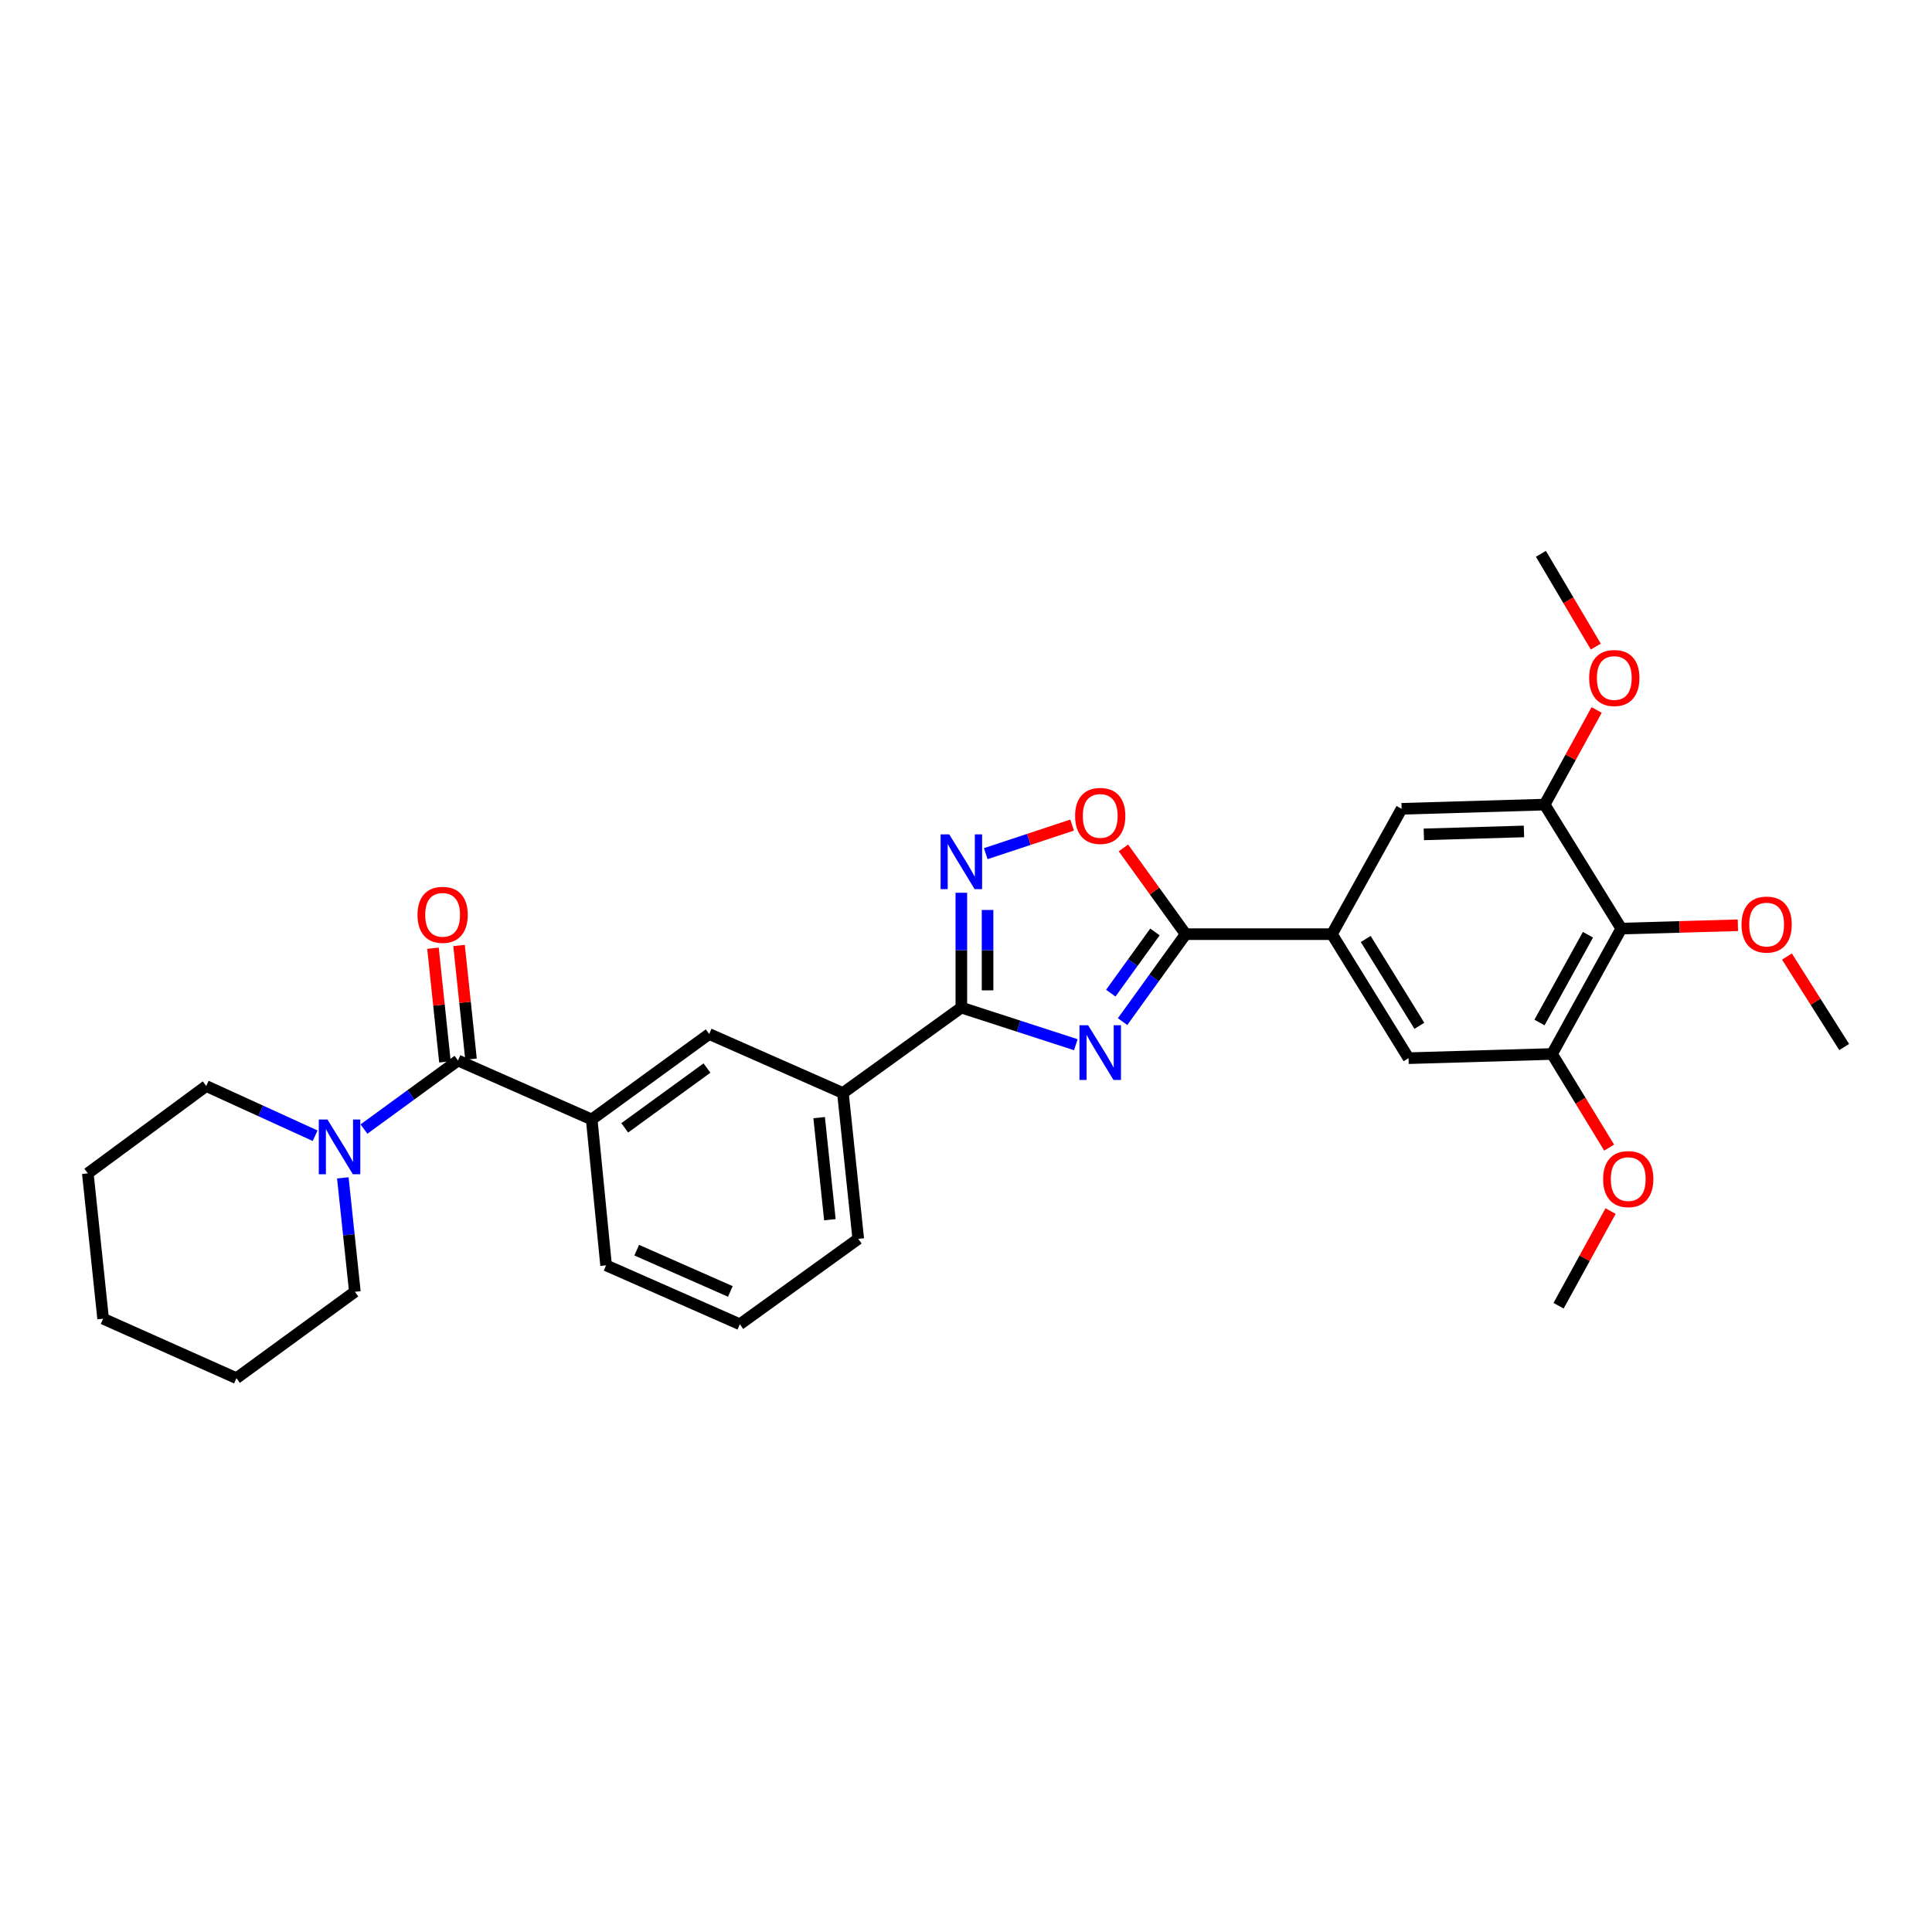 <?xml version='1.0' encoding='iso-8859-1'?>
<svg version='1.1' baseProfile='full'
              xmlns='http://www.w3.org/2000/svg'
                      xmlns:rdkit='http://www.rdkit.org/xml'
                      xmlns:xlink='http://www.w3.org/1999/xlink'
                  xml:space='preserve'
width='1000px' height='1000px' viewBox='0 0 1000 1000'>
<!-- END OF HEADER -->
<rect style='opacity:1.0;fill:#FFFFFF;stroke:none' width='1000' height='1000' x='0' y='0'> </rect>
<path class='bond-0' d='M 556.845,540.736 L 527.216,531.129' style='fill:none;fill-rule:evenodd;stroke:#0000FF;stroke-width:6px;stroke-linecap:butt;stroke-linejoin:miter;stroke-opacity:1' />
<path class='bond-0' d='M 527.216,531.129 L 497.588,521.522' style='fill:none;fill-rule:evenodd;stroke:#000000;stroke-width:6px;stroke-linecap:butt;stroke-linejoin:miter;stroke-opacity:1' />
<path class='bond-1' d='M 581.05,528.781 L 597.373,506.151' style='fill:none;fill-rule:evenodd;stroke:#0000FF;stroke-width:6px;stroke-linecap:butt;stroke-linejoin:miter;stroke-opacity:1' />
<path class='bond-1' d='M 597.373,506.151 L 613.695,483.521' style='fill:none;fill-rule:evenodd;stroke:#000000;stroke-width:6px;stroke-linecap:butt;stroke-linejoin:miter;stroke-opacity:1' />
<path class='bond-1' d='M 574.942,514.055 L 586.367,498.213' style='fill:none;fill-rule:evenodd;stroke:#0000FF;stroke-width:6px;stroke-linecap:butt;stroke-linejoin:miter;stroke-opacity:1' />
<path class='bond-1' d='M 586.367,498.213 L 597.793,482.372' style='fill:none;fill-rule:evenodd;stroke:#000000;stroke-width:6px;stroke-linecap:butt;stroke-linejoin:miter;stroke-opacity:1' />
<path class='bond-2' d='M 497.588,521.522 L 497.588,491.805' style='fill:none;fill-rule:evenodd;stroke:#000000;stroke-width:6px;stroke-linecap:butt;stroke-linejoin:miter;stroke-opacity:1' />
<path class='bond-2' d='M 497.588,491.805 L 497.588,462.087' style='fill:none;fill-rule:evenodd;stroke:#0000FF;stroke-width:6px;stroke-linecap:butt;stroke-linejoin:miter;stroke-opacity:1' />
<path class='bond-2' d='M 511.157,512.607 L 511.157,491.805' style='fill:none;fill-rule:evenodd;stroke:#000000;stroke-width:6px;stroke-linecap:butt;stroke-linejoin:miter;stroke-opacity:1' />
<path class='bond-2' d='M 511.157,491.805 L 511.157,471.002' style='fill:none;fill-rule:evenodd;stroke:#0000FF;stroke-width:6px;stroke-linecap:butt;stroke-linejoin:miter;stroke-opacity:1' />
<path class='bond-11' d='M 497.588,521.522 L 436.293,565.735' style='fill:none;fill-rule:evenodd;stroke:#000000;stroke-width:6px;stroke-linecap:butt;stroke-linejoin:miter;stroke-opacity:1' />
<path class='bond-4' d='M 613.695,483.521 L 597.591,461.202' style='fill:none;fill-rule:evenodd;stroke:#000000;stroke-width:6px;stroke-linecap:butt;stroke-linejoin:miter;stroke-opacity:1' />
<path class='bond-4' d='M 597.591,461.202 L 581.487,438.883' style='fill:none;fill-rule:evenodd;stroke:#FF0000;stroke-width:6px;stroke-linecap:butt;stroke-linejoin:miter;stroke-opacity:1' />
<path class='bond-5' d='M 613.695,483.521 L 689.403,483.521' style='fill:none;fill-rule:evenodd;stroke:#000000;stroke-width:6px;stroke-linecap:butt;stroke-linejoin:miter;stroke-opacity:1' />
<path class='bond-30' d='M 510.221,441.856 L 532.567,434.456' style='fill:none;fill-rule:evenodd;stroke:#0000FF;stroke-width:6px;stroke-linecap:butt;stroke-linejoin:miter;stroke-opacity:1' />
<path class='bond-30' d='M 532.567,434.456 L 554.914,427.055' style='fill:none;fill-rule:evenodd;stroke:#FF0000;stroke-width:6px;stroke-linecap:butt;stroke-linejoin:miter;stroke-opacity:1' />
<path class='bond-3' d='M 237.044,548.917 L 306.262,579.433' style='fill:none;fill-rule:evenodd;stroke:#000000;stroke-width:6px;stroke-linecap:butt;stroke-linejoin:miter;stroke-opacity:1' />
<path class='bond-7' d='M 237.044,548.917 L 212.715,566.66' style='fill:none;fill-rule:evenodd;stroke:#000000;stroke-width:6px;stroke-linecap:butt;stroke-linejoin:miter;stroke-opacity:1' />
<path class='bond-7' d='M 212.715,566.66 L 188.386,584.404' style='fill:none;fill-rule:evenodd;stroke:#0000FF;stroke-width:6px;stroke-linecap:butt;stroke-linejoin:miter;stroke-opacity:1' />
<path class='bond-15' d='M 243.791,548.207 L 240.698,518.795' style='fill:none;fill-rule:evenodd;stroke:#000000;stroke-width:6px;stroke-linecap:butt;stroke-linejoin:miter;stroke-opacity:1' />
<path class='bond-15' d='M 240.698,518.795 L 237.605,489.382' style='fill:none;fill-rule:evenodd;stroke:#FF0000;stroke-width:6px;stroke-linecap:butt;stroke-linejoin:miter;stroke-opacity:1' />
<path class='bond-15' d='M 230.297,549.627 L 227.204,520.214' style='fill:none;fill-rule:evenodd;stroke:#000000;stroke-width:6px;stroke-linecap:butt;stroke-linejoin:miter;stroke-opacity:1' />
<path class='bond-15' d='M 227.204,520.214 L 224.11,490.802' style='fill:none;fill-rule:evenodd;stroke:#FF0000;stroke-width:6px;stroke-linecap:butt;stroke-linejoin:miter;stroke-opacity:1' />
<path class='bond-12' d='M 689.403,483.521 L 725.467,418.638' style='fill:none;fill-rule:evenodd;stroke:#000000;stroke-width:6px;stroke-linecap:butt;stroke-linejoin:miter;stroke-opacity:1' />
<path class='bond-13' d='M 689.403,483.521 L 729.063,547.711' style='fill:none;fill-rule:evenodd;stroke:#000000;stroke-width:6px;stroke-linecap:butt;stroke-linejoin:miter;stroke-opacity:1' />
<path class='bond-13' d='M 706.896,486.017 L 734.658,530.95' style='fill:none;fill-rule:evenodd;stroke:#000000;stroke-width:6px;stroke-linecap:butt;stroke-linejoin:miter;stroke-opacity:1' />
<path class='bond-6' d='M 839.177,480.641 L 803.339,545.54' style='fill:none;fill-rule:evenodd;stroke:#000000;stroke-width:6px;stroke-linecap:butt;stroke-linejoin:miter;stroke-opacity:1' />
<path class='bond-6' d='M 821.923,483.817 L 796.837,529.246' style='fill:none;fill-rule:evenodd;stroke:#000000;stroke-width:6px;stroke-linecap:butt;stroke-linejoin:miter;stroke-opacity:1' />
<path class='bond-16' d='M 839.177,480.641 L 869.349,479.774' style='fill:none;fill-rule:evenodd;stroke:#000000;stroke-width:6px;stroke-linecap:butt;stroke-linejoin:miter;stroke-opacity:1' />
<path class='bond-16' d='M 869.349,479.774 L 899.522,478.906' style='fill:none;fill-rule:evenodd;stroke:#FF0000;stroke-width:6px;stroke-linecap:butt;stroke-linejoin:miter;stroke-opacity:1' />
<path class='bond-31' d='M 839.177,480.641 L 799.502,416.459' style='fill:none;fill-rule:evenodd;stroke:#000000;stroke-width:6px;stroke-linecap:butt;stroke-linejoin:miter;stroke-opacity:1' />
<path class='bond-19' d='M 163.113,587.854 L 134.927,574.993' style='fill:none;fill-rule:evenodd;stroke:#0000FF;stroke-width:6px;stroke-linecap:butt;stroke-linejoin:miter;stroke-opacity:1' />
<path class='bond-19' d='M 134.927,574.993 L 106.742,562.132' style='fill:none;fill-rule:evenodd;stroke:#000000;stroke-width:6px;stroke-linecap:butt;stroke-linejoin:miter;stroke-opacity:1' />
<path class='bond-20' d='M 177.446,609.665 L 180.563,639.143' style='fill:none;fill-rule:evenodd;stroke:#0000FF;stroke-width:6px;stroke-linecap:butt;stroke-linejoin:miter;stroke-opacity:1' />
<path class='bond-20' d='M 180.563,639.143 L 183.679,668.62' style='fill:none;fill-rule:evenodd;stroke:#000000;stroke-width:6px;stroke-linecap:butt;stroke-linejoin:miter;stroke-opacity:1' />
<path class='bond-8' d='M 799.502,416.459 L 725.467,418.638' style='fill:none;fill-rule:evenodd;stroke:#000000;stroke-width:6px;stroke-linecap:butt;stroke-linejoin:miter;stroke-opacity:1' />
<path class='bond-8' d='M 788.796,430.349 L 736.972,431.874' style='fill:none;fill-rule:evenodd;stroke:#000000;stroke-width:6px;stroke-linecap:butt;stroke-linejoin:miter;stroke-opacity:1' />
<path class='bond-17' d='M 799.502,416.459 L 812.96,391.971' style='fill:none;fill-rule:evenodd;stroke:#000000;stroke-width:6px;stroke-linecap:butt;stroke-linejoin:miter;stroke-opacity:1' />
<path class='bond-17' d='M 812.96,391.971 L 826.418,367.483' style='fill:none;fill-rule:evenodd;stroke:#FF0000;stroke-width:6px;stroke-linecap:butt;stroke-linejoin:miter;stroke-opacity:1' />
<path class='bond-9' d='M 803.339,545.54 L 729.063,547.711' style='fill:none;fill-rule:evenodd;stroke:#000000;stroke-width:6px;stroke-linecap:butt;stroke-linejoin:miter;stroke-opacity:1' />
<path class='bond-18' d='M 803.339,545.54 L 818.113,569.769' style='fill:none;fill-rule:evenodd;stroke:#000000;stroke-width:6px;stroke-linecap:butt;stroke-linejoin:miter;stroke-opacity:1' />
<path class='bond-18' d='M 818.113,569.769 L 832.887,593.998' style='fill:none;fill-rule:evenodd;stroke:#FF0000;stroke-width:6px;stroke-linecap:butt;stroke-linejoin:miter;stroke-opacity:1' />
<path class='bond-10' d='M 306.262,579.433 L 367.075,535.212' style='fill:none;fill-rule:evenodd;stroke:#000000;stroke-width:6px;stroke-linecap:butt;stroke-linejoin:miter;stroke-opacity:1' />
<path class='bond-10' d='M 323.364,583.774 L 365.933,552.82' style='fill:none;fill-rule:evenodd;stroke:#000000;stroke-width:6px;stroke-linecap:butt;stroke-linejoin:miter;stroke-opacity:1' />
<path class='bond-32' d='M 306.262,579.433 L 313.71,654.93' style='fill:none;fill-rule:evenodd;stroke:#000000;stroke-width:6px;stroke-linecap:butt;stroke-linejoin:miter;stroke-opacity:1' />
<path class='bond-14' d='M 436.293,565.735 L 367.075,535.212' style='fill:none;fill-rule:evenodd;stroke:#000000;stroke-width:6px;stroke-linecap:butt;stroke-linejoin:miter;stroke-opacity:1' />
<path class='bond-22' d='M 436.293,565.735 L 444.231,641.225' style='fill:none;fill-rule:evenodd;stroke:#000000;stroke-width:6px;stroke-linecap:butt;stroke-linejoin:miter;stroke-opacity:1' />
<path class='bond-22' d='M 423.989,578.478 L 429.545,631.321' style='fill:none;fill-rule:evenodd;stroke:#000000;stroke-width:6px;stroke-linecap:butt;stroke-linejoin:miter;stroke-opacity:1' />
<path class='bond-24' d='M 924.926,495.115 L 939.736,518.53' style='fill:none;fill-rule:evenodd;stroke:#FF0000;stroke-width:6px;stroke-linecap:butt;stroke-linejoin:miter;stroke-opacity:1' />
<path class='bond-24' d='M 939.736,518.53 L 954.545,541.944' style='fill:none;fill-rule:evenodd;stroke:#000000;stroke-width:6px;stroke-linecap:butt;stroke-linejoin:miter;stroke-opacity:1' />
<path class='bond-25' d='M 825.981,334.667 L 811.777,310.665' style='fill:none;fill-rule:evenodd;stroke:#FF0000;stroke-width:6px;stroke-linecap:butt;stroke-linejoin:miter;stroke-opacity:1' />
<path class='bond-25' d='M 811.777,310.665 L 797.572,286.662' style='fill:none;fill-rule:evenodd;stroke:#000000;stroke-width:6px;stroke-linecap:butt;stroke-linejoin:miter;stroke-opacity:1' />
<path class='bond-26' d='M 833.635,626.844 L 820.176,651.343' style='fill:none;fill-rule:evenodd;stroke:#FF0000;stroke-width:6px;stroke-linecap:butt;stroke-linejoin:miter;stroke-opacity:1' />
<path class='bond-26' d='M 820.176,651.343 L 806.717,675.842' style='fill:none;fill-rule:evenodd;stroke:#000000;stroke-width:6px;stroke-linecap:butt;stroke-linejoin:miter;stroke-opacity:1' />
<path class='bond-28' d='M 106.742,562.132 L 45.455,607.332' style='fill:none;fill-rule:evenodd;stroke:#000000;stroke-width:6px;stroke-linecap:butt;stroke-linejoin:miter;stroke-opacity:1' />
<path class='bond-27' d='M 183.679,668.62 L 122.384,713.338' style='fill:none;fill-rule:evenodd;stroke:#000000;stroke-width:6px;stroke-linecap:butt;stroke-linejoin:miter;stroke-opacity:1' />
<path class='bond-21' d='M 313.71,654.93 L 382.943,685.438' style='fill:none;fill-rule:evenodd;stroke:#000000;stroke-width:6px;stroke-linecap:butt;stroke-linejoin:miter;stroke-opacity:1' />
<path class='bond-21' d='M 329.567,647.089 L 378.03,668.445' style='fill:none;fill-rule:evenodd;stroke:#000000;stroke-width:6px;stroke-linecap:butt;stroke-linejoin:miter;stroke-opacity:1' />
<path class='bond-23' d='M 444.231,641.225 L 382.943,685.438' style='fill:none;fill-rule:evenodd;stroke:#000000;stroke-width:6px;stroke-linecap:butt;stroke-linejoin:miter;stroke-opacity:1' />
<path class='bond-29' d='M 122.384,713.338 L 53.377,682.558' style='fill:none;fill-rule:evenodd;stroke:#000000;stroke-width:6px;stroke-linecap:butt;stroke-linejoin:miter;stroke-opacity:1' />
<path class='bond-33' d='M 45.455,607.332 L 53.377,682.558' style='fill:none;fill-rule:evenodd;stroke:#000000;stroke-width:6px;stroke-linecap:butt;stroke-linejoin:miter;stroke-opacity:1' />
<path  class='atom-0' d='M 563.214 530.671
L 572.494 545.671
Q 573.414 547.151, 574.894 549.831
Q 576.374 552.511, 576.454 552.671
L 576.454 530.671
L 580.214 530.671
L 580.214 558.991
L 576.334 558.991
L 566.374 542.591
Q 565.214 540.671, 563.974 538.471
Q 562.774 536.271, 562.414 535.591
L 562.414 558.991
L 558.734 558.991
L 558.734 530.671
L 563.214 530.671
' fill='#0000FF'/>
<path  class='atom-3' d='M 491.328 431.88
L 500.608 446.88
Q 501.528 448.36, 503.008 451.04
Q 504.488 453.72, 504.568 453.88
L 504.568 431.88
L 508.328 431.88
L 508.328 460.2
L 504.448 460.2
L 494.488 443.8
Q 493.328 441.88, 492.088 439.68
Q 490.888 437.48, 490.528 436.8
L 490.528 460.2
L 486.848 460.2
L 486.848 431.88
L 491.328 431.88
' fill='#0000FF'/>
<path  class='atom-5' d='M 556.474 422.313
Q 556.474 415.513, 559.834 411.713
Q 563.194 407.913, 569.474 407.913
Q 575.754 407.913, 579.114 411.713
Q 582.474 415.513, 582.474 422.313
Q 582.474 429.193, 579.074 433.113
Q 575.674 436.993, 569.474 436.993
Q 563.234 436.993, 559.834 433.113
Q 556.474 429.233, 556.474 422.313
M 569.474 433.793
Q 573.794 433.793, 576.114 430.913
Q 578.474 427.993, 578.474 422.313
Q 578.474 416.753, 576.114 413.953
Q 573.794 411.113, 569.474 411.113
Q 565.154 411.113, 562.794 413.913
Q 560.474 416.713, 560.474 422.313
Q 560.474 428.033, 562.794 430.913
Q 565.154 433.793, 569.474 433.793
' fill='#FF0000'/>
<path  class='atom-8' d='M 169.489 579.46
L 178.769 594.46
Q 179.689 595.94, 181.169 598.62
Q 182.649 601.3, 182.729 601.46
L 182.729 579.46
L 186.489 579.46
L 186.489 607.78
L 182.609 607.78
L 172.649 591.38
Q 171.489 589.46, 170.249 587.26
Q 169.049 585.06, 168.689 584.38
L 168.689 607.78
L 165.009 607.78
L 165.009 579.46
L 169.489 579.46
' fill='#0000FF'/>
<path  class='atom-16' d='M 216.106 473.515
Q 216.106 466.715, 219.466 462.915
Q 222.826 459.115, 229.106 459.115
Q 235.386 459.115, 238.746 462.915
Q 242.106 466.715, 242.106 473.515
Q 242.106 480.395, 238.706 484.315
Q 235.306 488.195, 229.106 488.195
Q 222.866 488.195, 219.466 484.315
Q 216.106 480.435, 216.106 473.515
M 229.106 484.995
Q 233.426 484.995, 235.746 482.115
Q 238.106 479.195, 238.106 473.515
Q 238.106 467.955, 235.746 465.155
Q 233.426 462.315, 229.106 462.315
Q 224.786 462.315, 222.426 465.115
Q 220.106 467.915, 220.106 473.515
Q 220.106 479.235, 222.426 482.115
Q 224.786 484.995, 229.106 484.995
' fill='#FF0000'/>
<path  class='atom-17' d='M 901.403 478.558
Q 901.403 471.758, 904.763 467.958
Q 908.123 464.158, 914.403 464.158
Q 920.683 464.158, 924.043 467.958
Q 927.403 471.758, 927.403 478.558
Q 927.403 485.438, 924.003 489.358
Q 920.603 493.238, 914.403 493.238
Q 908.163 493.238, 904.763 489.358
Q 901.403 485.478, 901.403 478.558
M 914.403 490.038
Q 918.723 490.038, 921.043 487.158
Q 923.403 484.238, 923.403 478.558
Q 923.403 472.998, 921.043 470.198
Q 918.723 467.358, 914.403 467.358
Q 910.083 467.358, 907.723 470.158
Q 905.403 472.958, 905.403 478.558
Q 905.403 484.278, 907.723 487.158
Q 910.083 490.038, 914.403 490.038
' fill='#FF0000'/>
<path  class='atom-18' d='M 822.559 350.932
Q 822.559 344.132, 825.919 340.332
Q 829.279 336.532, 835.559 336.532
Q 841.839 336.532, 845.199 340.332
Q 848.559 344.132, 848.559 350.932
Q 848.559 357.812, 845.159 361.732
Q 841.759 365.612, 835.559 365.612
Q 829.319 365.612, 825.919 361.732
Q 822.559 357.852, 822.559 350.932
M 835.559 362.412
Q 839.879 362.412, 842.199 359.532
Q 844.559 356.612, 844.559 350.932
Q 844.559 345.372, 842.199 342.572
Q 839.879 339.732, 835.559 339.732
Q 831.239 339.732, 828.879 342.532
Q 826.559 345.332, 826.559 350.932
Q 826.559 356.652, 828.879 359.532
Q 831.239 362.412, 835.559 362.412
' fill='#FF0000'/>
<path  class='atom-19' d='M 829.773 610.292
Q 829.773 603.492, 833.133 599.692
Q 836.493 595.892, 842.773 595.892
Q 849.053 595.892, 852.413 599.692
Q 855.773 603.492, 855.773 610.292
Q 855.773 617.172, 852.373 621.092
Q 848.973 624.972, 842.773 624.972
Q 836.533 624.972, 833.133 621.092
Q 829.773 617.212, 829.773 610.292
M 842.773 621.772
Q 847.093 621.772, 849.413 618.892
Q 851.773 615.972, 851.773 610.292
Q 851.773 604.732, 849.413 601.932
Q 847.093 599.092, 842.773 599.092
Q 838.453 599.092, 836.093 601.892
Q 833.773 604.692, 833.773 610.292
Q 833.773 616.012, 836.093 618.892
Q 838.453 621.772, 842.773 621.772
' fill='#FF0000'/>
</svg>
